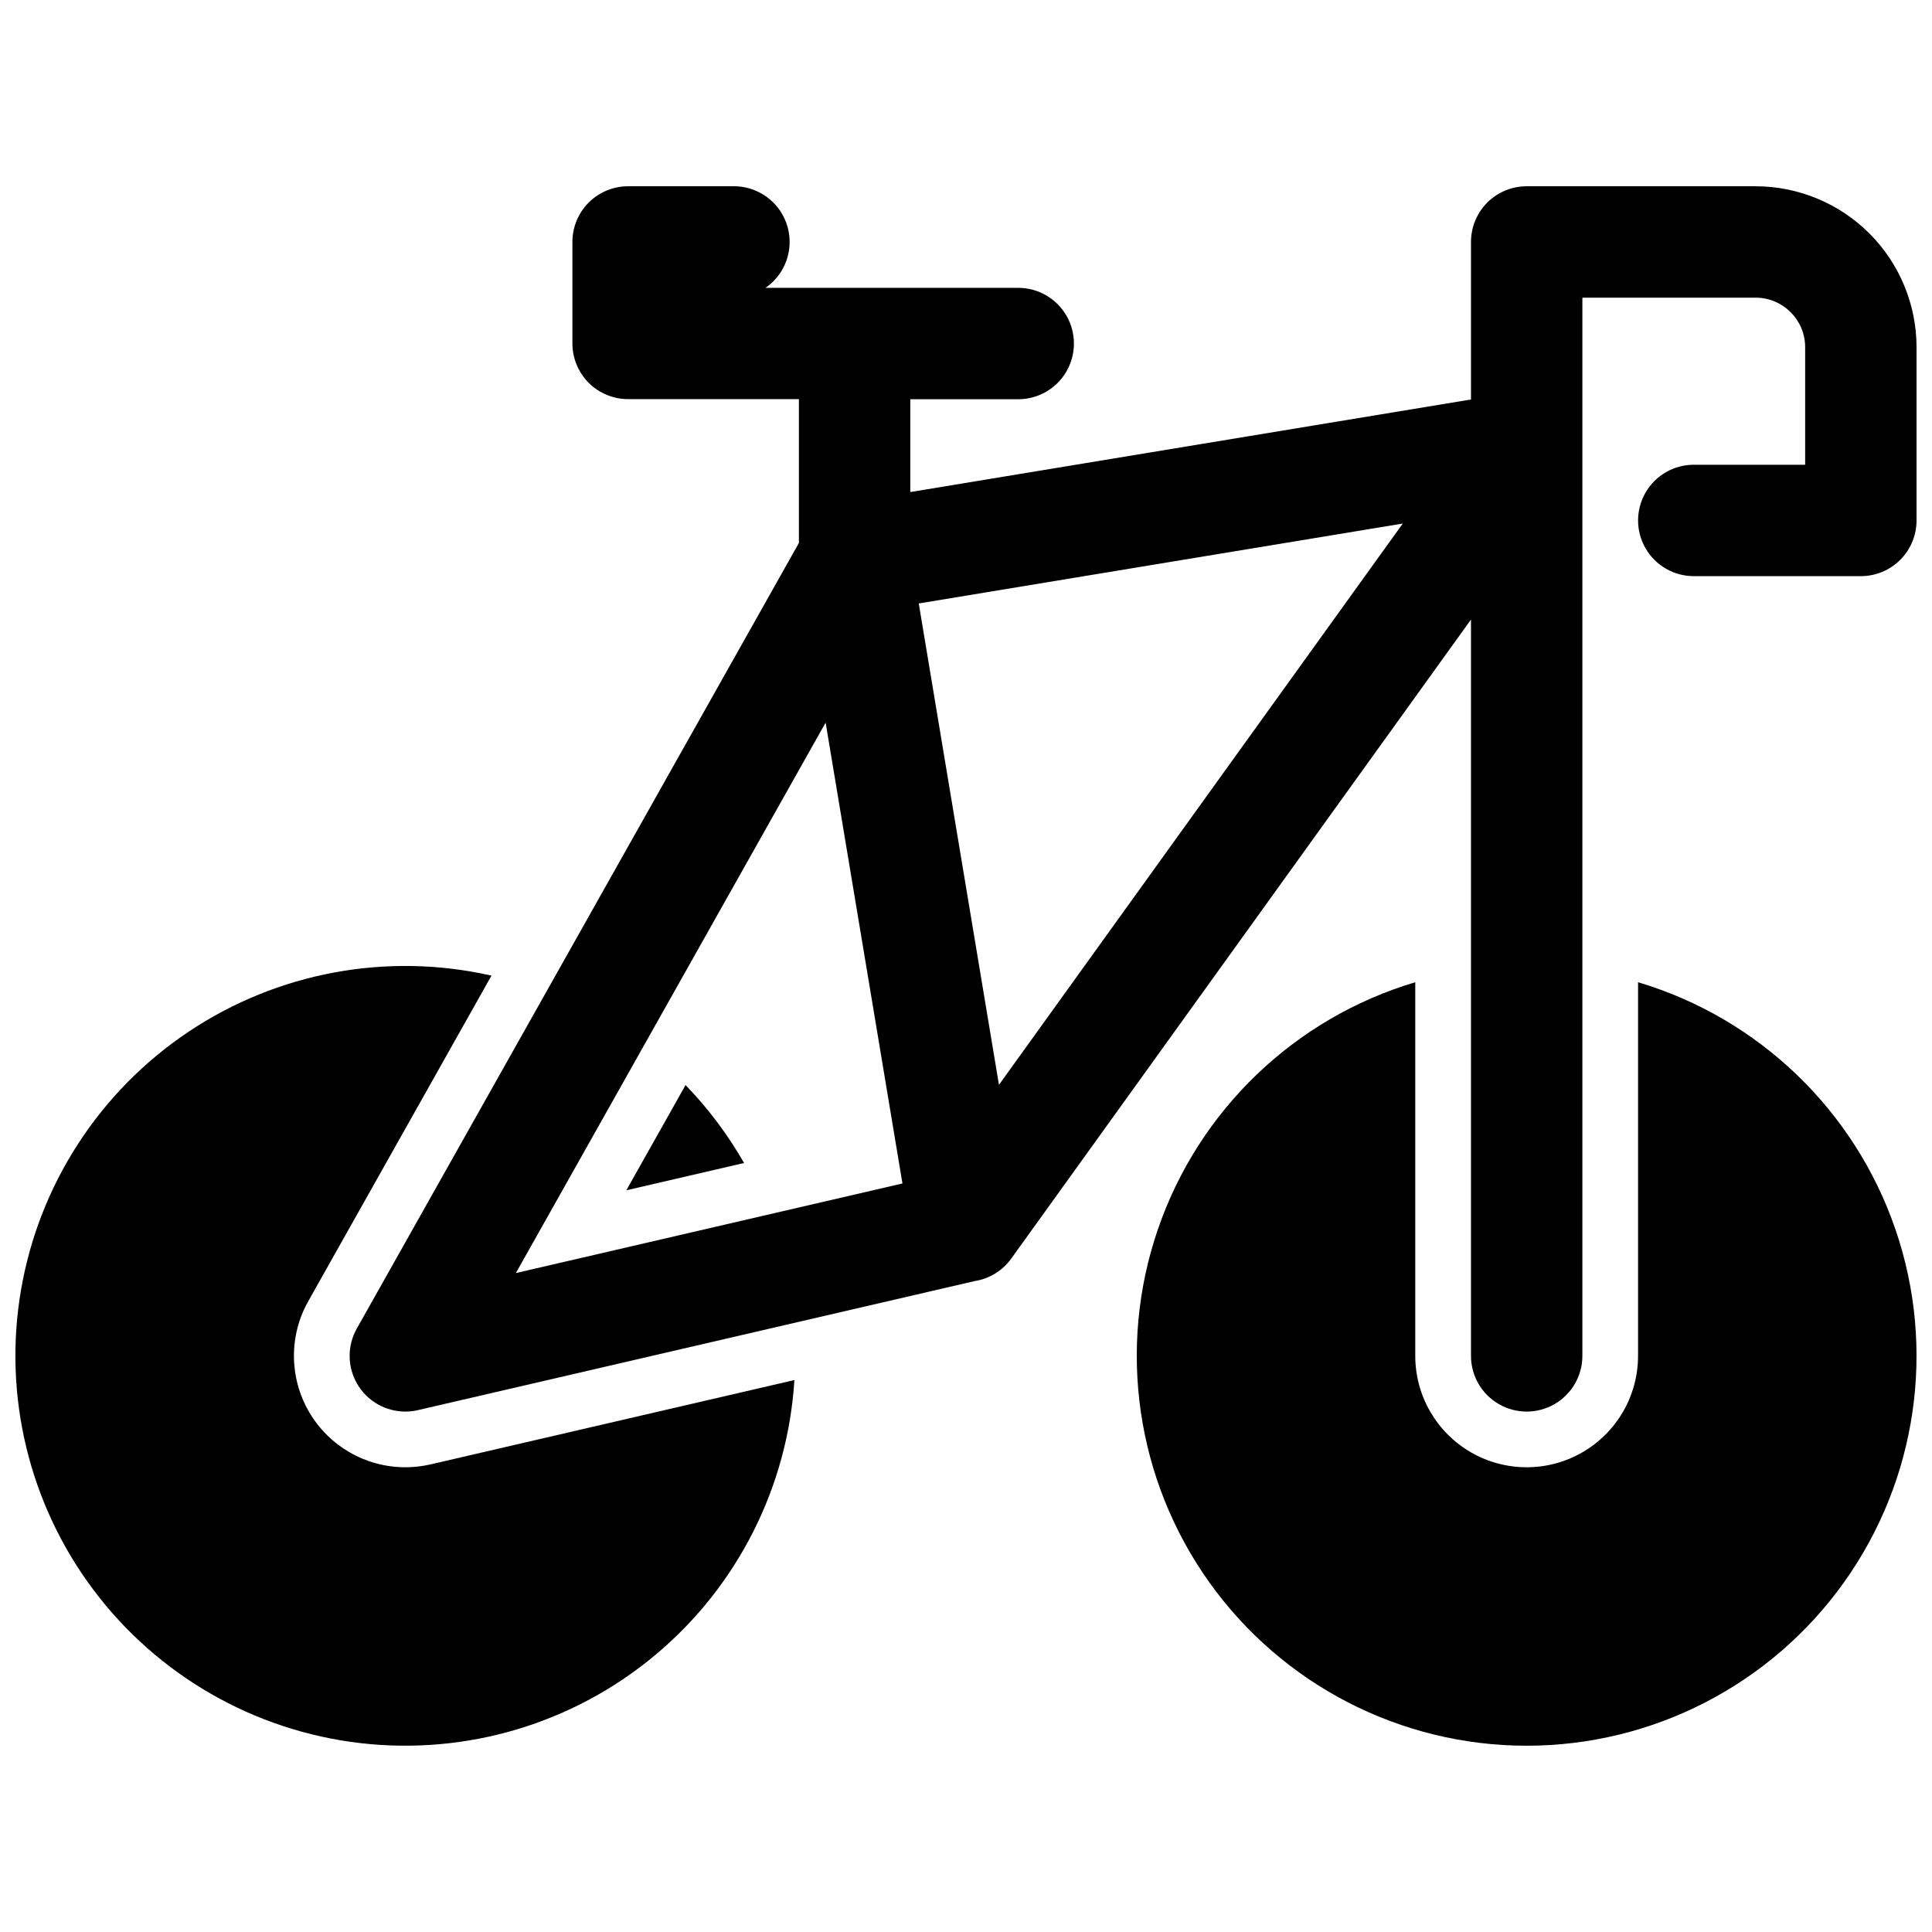 <?xml version="1.0" encoding="UTF-8"?>
<!-- Uploaded to: SVG Repo, www.svgrepo.com, Generator: SVG Repo Mixer Tools -->
<svg width="800px" height="800px" version="1.1" viewBox="144 144 512 512" xmlns="http://www.w3.org/2000/svg">
 <defs>
  <clipPath id="c">
   <path d="m148.09 399h206.91v208h-206.91z"/>
  </clipPath>
  <clipPath id="b">
   <path d="m445 404h206.9v203h-206.9z"/>
  </clipPath>
  <clipPath id="a">
   <path d="m236 193h415.9v326h-415.9z"/>
  </clipPath>
 </defs>
 <path d="m325.68 431.55-15.695 27.887 31.203-7.231c-4.293-7.504-9.5-14.441-15.508-20.656z"/>
 <g clip-path="url(#c)">
  <path d="m251.41 532.84c-10.488-0.004-20.184-5.57-25.477-14.621-5.293-9.055-5.387-20.234-0.246-29.375l48.562-86.297c-27.664-6.269-56.684-0.895-80.266 14.867-23.578 15.762-39.645 40.523-44.422 68.48-4.781 27.961 2.141 56.652 19.145 79.355 17.004 22.699 42.59 37.414 70.766 40.688 28.172 3.277 56.453-5.172 78.211-23.367 21.758-18.199 35.078-44.535 36.84-72.844l-96.434 22.355c-2.191 0.504-4.43 0.758-6.68 0.758z"/>
 </g>
 <g clip-path="url(#b)">
  <path d="m578.1 404.3v99.023c0 10.547-5.625 20.289-14.758 25.562-9.133 5.273-20.387 5.273-29.52 0-9.137-5.273-14.762-15.016-14.762-25.562v-99.023c-31.977 9.535-57.383 33.93-68.211 65.492-10.828 31.566-5.742 66.414 13.652 93.57 19.395 27.156 50.711 43.273 84.078 43.273 33.371 0 64.688-16.117 84.082-43.273 19.391-27.156 24.477-62.004 13.648-93.57-10.824-31.562-36.23-55.957-68.211-65.492z"/>
 </g>
 <g clip-path="url(#a)">
  <path d="m609.27 193.36h-60.684c-3.914 0-7.668 1.555-10.438 4.32-2.766 2.769-4.32 6.523-4.32 10.438v41.75l-148.59 24.531v-24.602h28.605v0.004c5.273 0 10.145-2.812 12.781-7.379 2.637-4.57 2.637-10.195 0-14.762s-7.508-7.379-12.781-7.379h-66.98c3.492-2.402 5.781-6.188 6.289-10.395 0.508-4.211-0.816-8.434-3.637-11.594-2.824-3.164-6.867-4.961-11.105-4.934h-27.957c-3.914 0-7.668 1.555-10.438 4.32-2.766 2.769-4.32 6.523-4.32 10.438v26.895c0 3.914 1.555 7.668 4.32 10.438 2.769 2.766 6.523 4.32 10.438 4.32h45.266v38.121l-117.16 208.19c-2.574 4.57-2.531 10.16 0.117 14.688 2.644 4.531 7.496 7.312 12.742 7.312 1.121 0 2.242-0.129 3.336-0.383l147.51-34.195c3.91-0.605 7.41-2.754 9.723-5.961l121.84-169.36v195.14c0 5.273 2.812 10.145 7.379 12.781 4.566 2.637 10.191 2.637 14.762 0 4.566-2.637 7.379-7.508 7.379-12.781v-280.44h45.922c7.242 0.012 13.105 5.875 13.117 13.117v31.16h-29.52c-5.273 0-10.145 2.816-12.781 7.383-2.637 4.566-2.637 10.191 0 14.758s7.508 7.383 12.781 7.383h44.281c3.914 0 7.668-1.555 10.438-4.324 2.766-2.769 4.32-6.523 4.32-10.438v-45.922c-0.012-11.305-4.508-22.145-12.5-30.137-7.996-7.992-18.832-12.488-30.137-12.5zm-246.47 142.14 20.359 122.13-102.45 23.746zm45.934 95.992-21.254-127.57 128.27-21.176z"/>
 </g>
</svg>